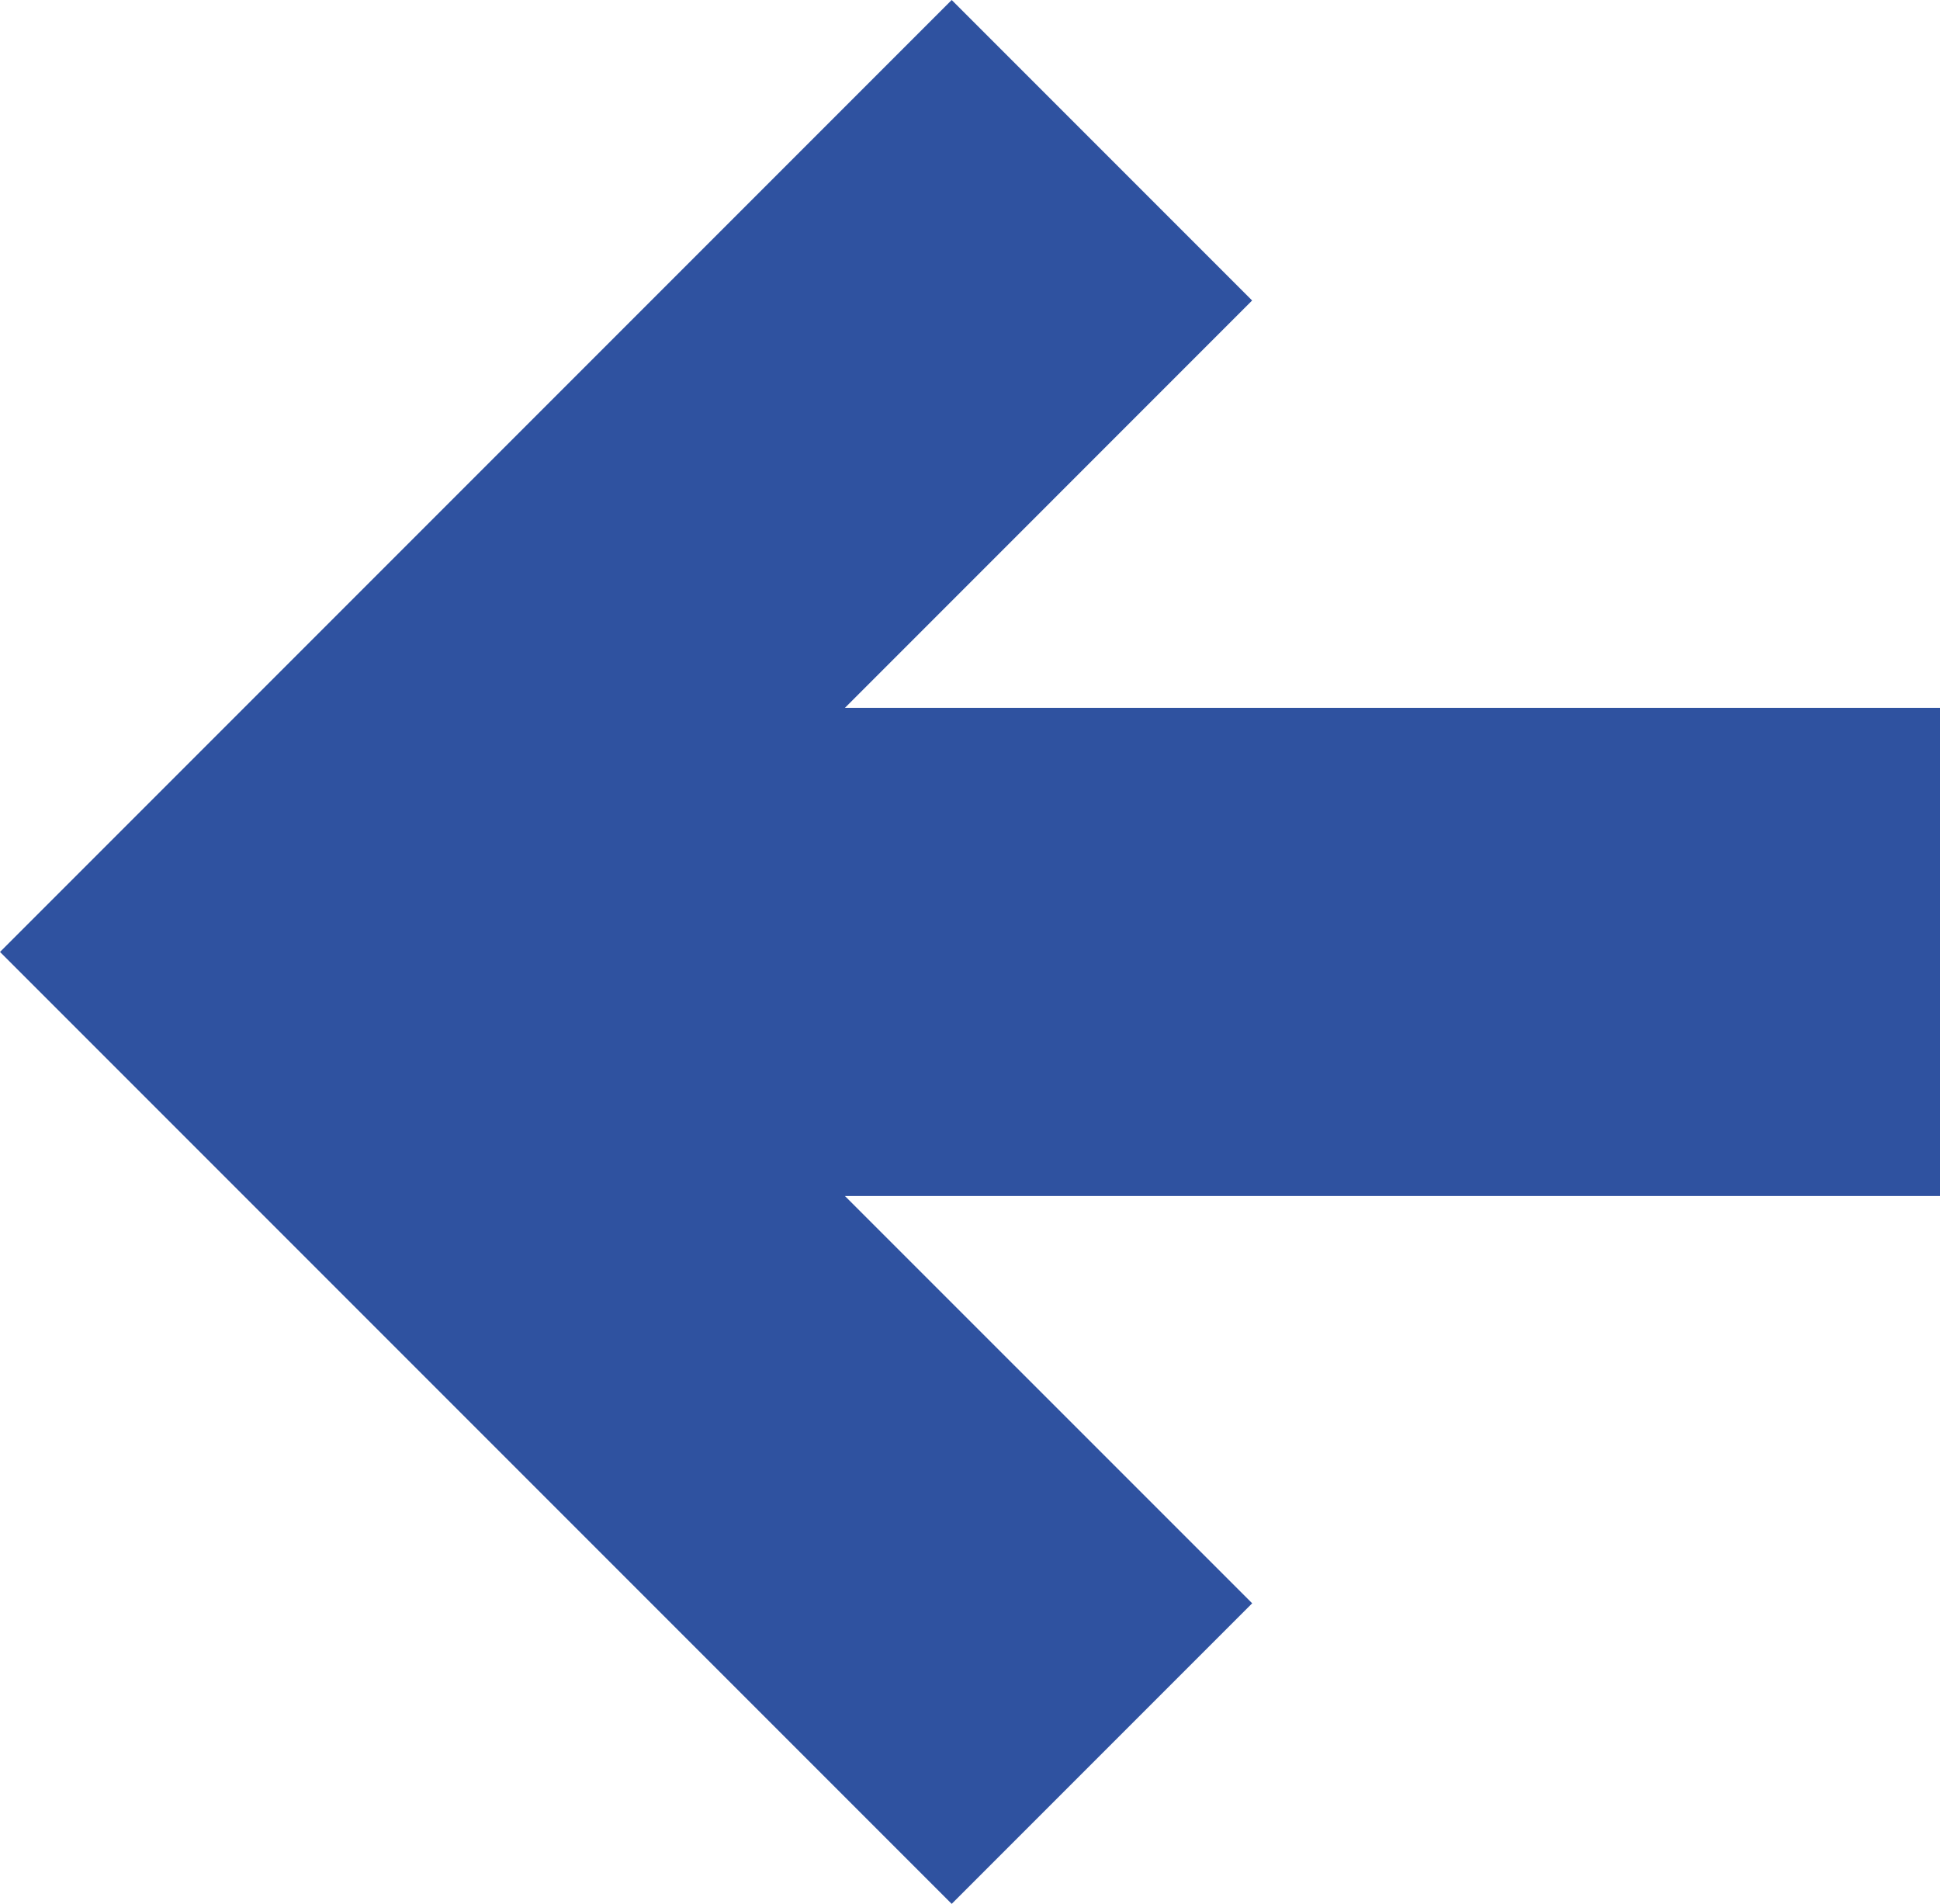 <svg xmlns="http://www.w3.org/2000/svg" width="26.076" height="25.584" viewBox="0 0 26.076 25.584">
  <path id="Tracciato_71581" data-name="Tracciato 71581" d="M.246-2.788-3.792-6.826,1.681-12.3H-13.038v-6.56H1.681l-5.474-5.473L.246-28.372,13.038-15.58Z" transform="translate(13.038 -2.788) rotate(180)" fill="#2f52a0"/>
</svg>
